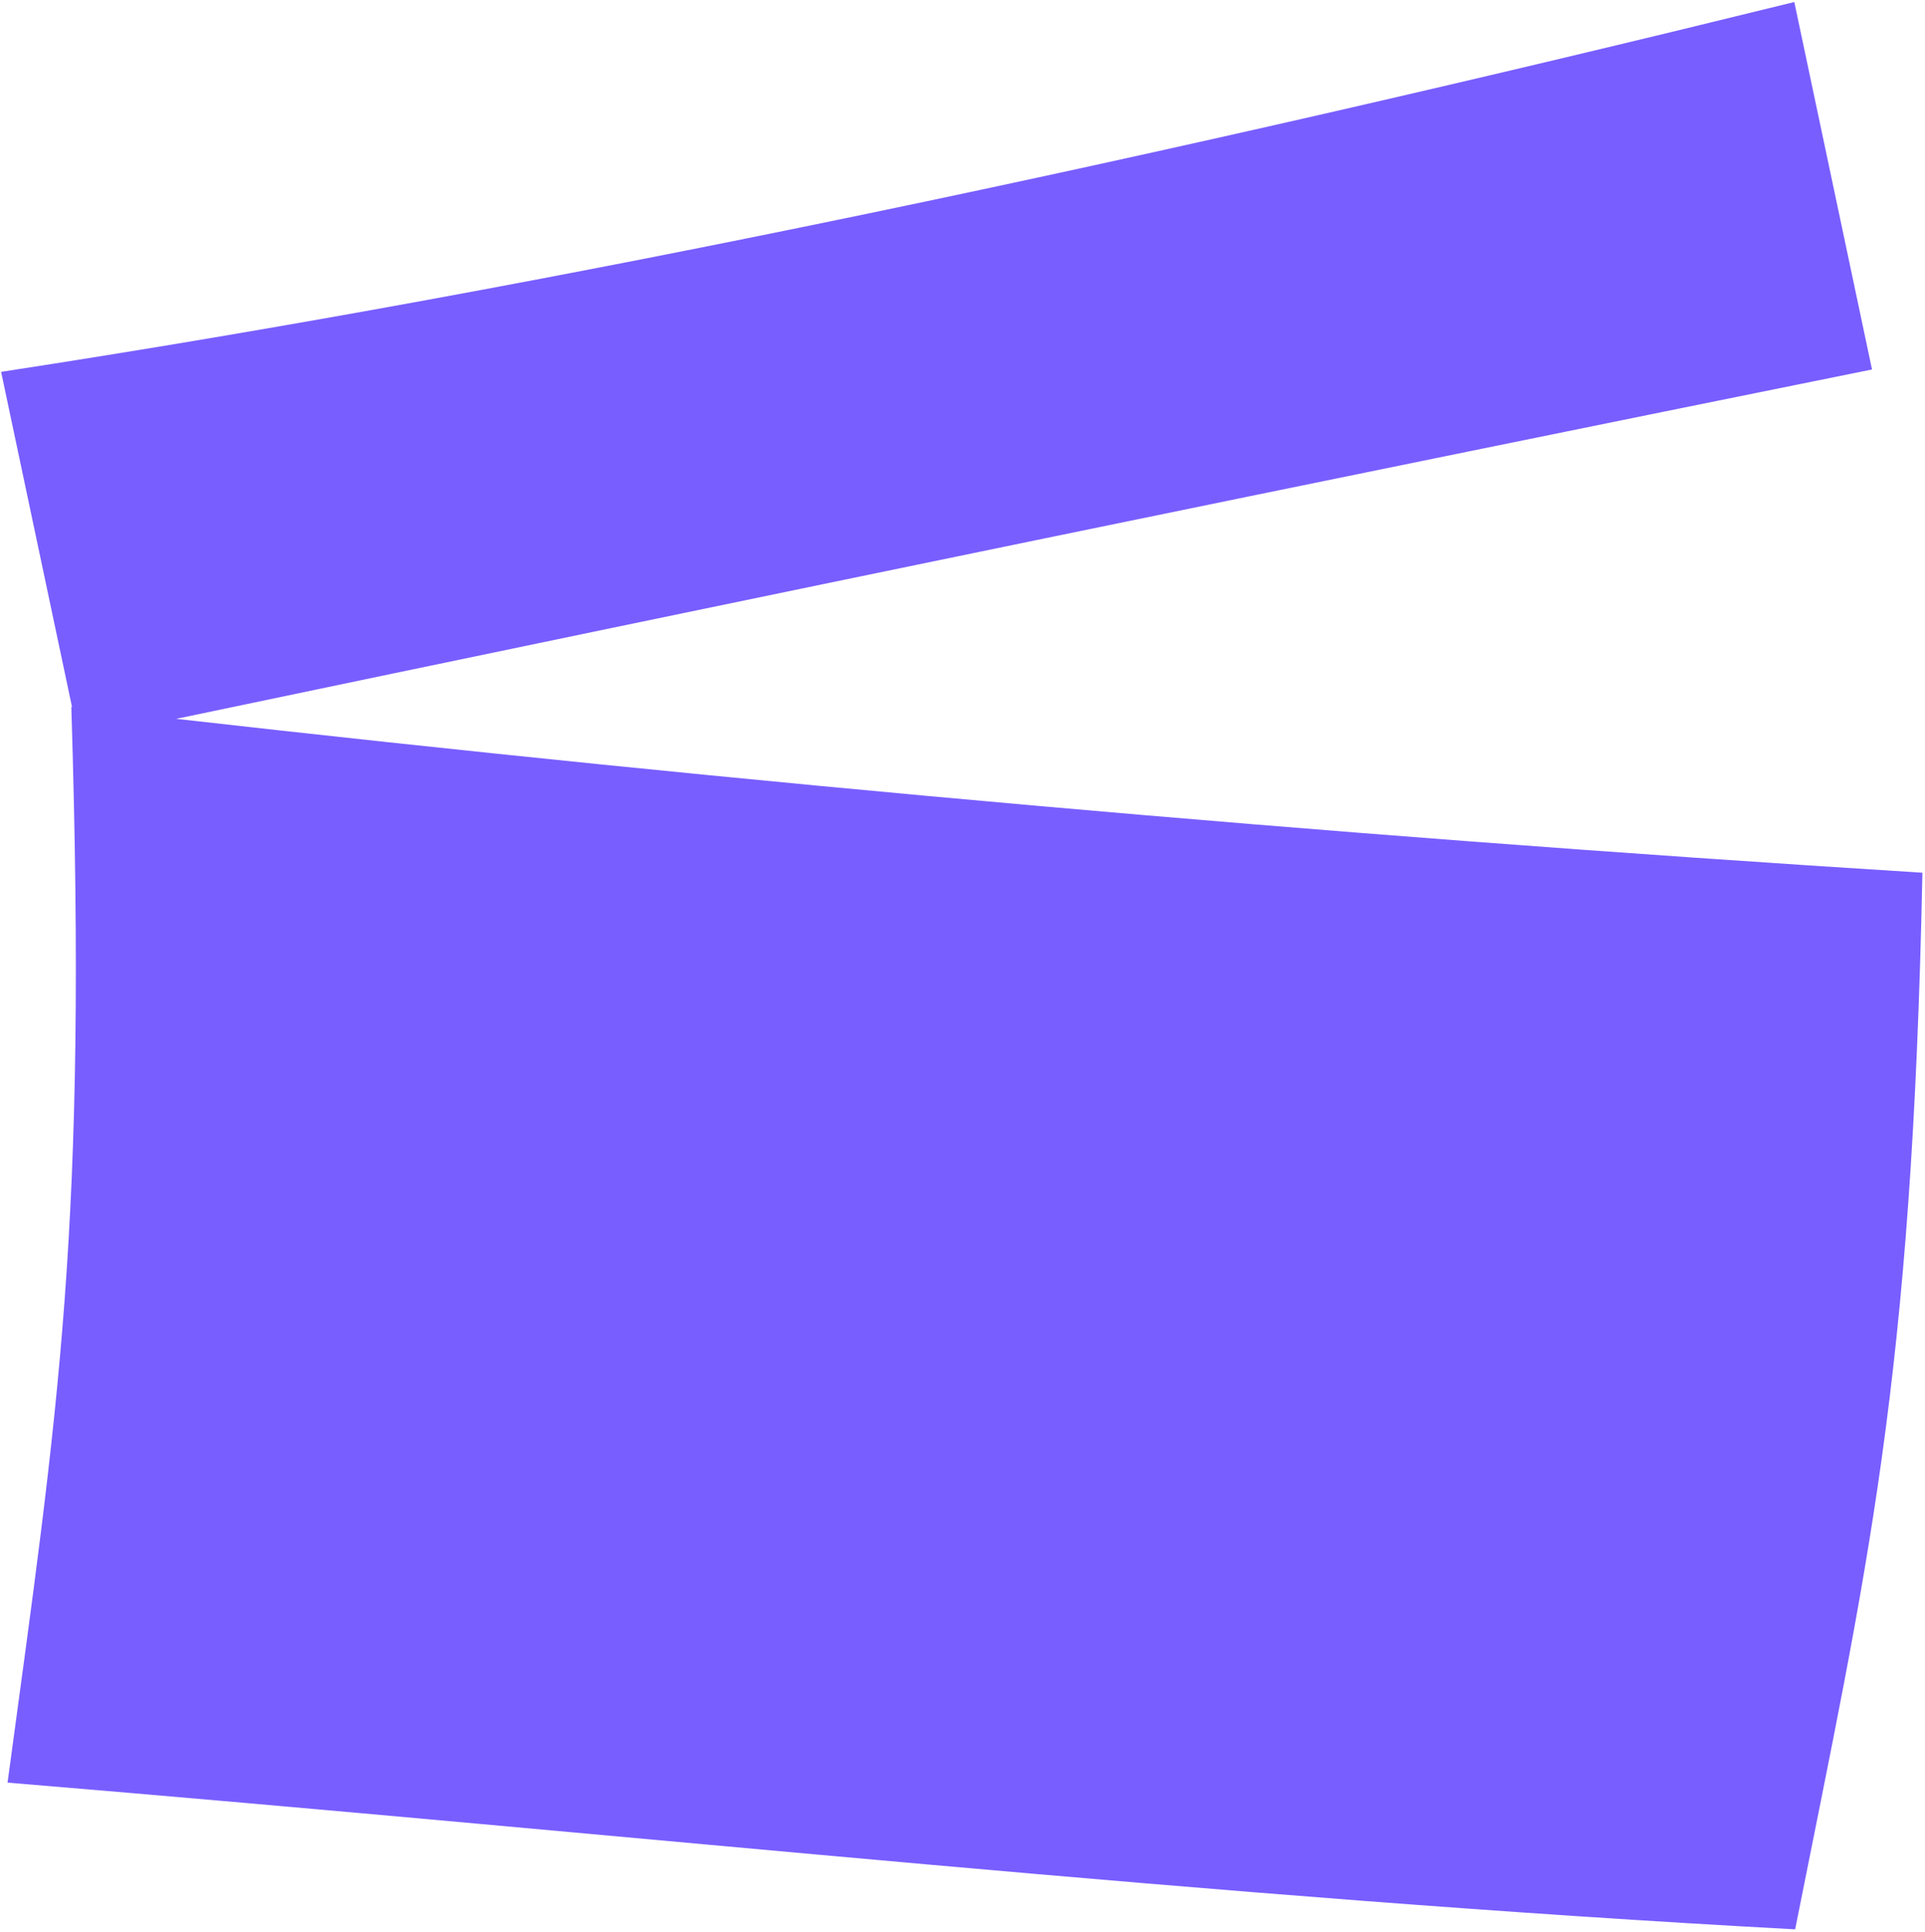 <?xml version="1.0" encoding="UTF-8"?> <svg xmlns="http://www.w3.org/2000/svg" width="275" height="276" viewBox="0 0 275 276" fill="none"><path d="M25.21 102.68C108.56 85.22 189.3 68.58 267.43 52.78L256.33 0.29C165.87 22.55 79.65 40.93 0.16 53.12L10.29 101C10.29 101 10.22 101 10.19 100.99C12.52 175.76 8.33 200.98 1.08 254.65C93.5 262.31 173.37 271.13 256.45 275.61C266.77 223.74 273.15 197.66 274.63 124.67C187.73 119.22 105.77 111.82 25.2 102.69" fill="#785EFF"></path></svg> 